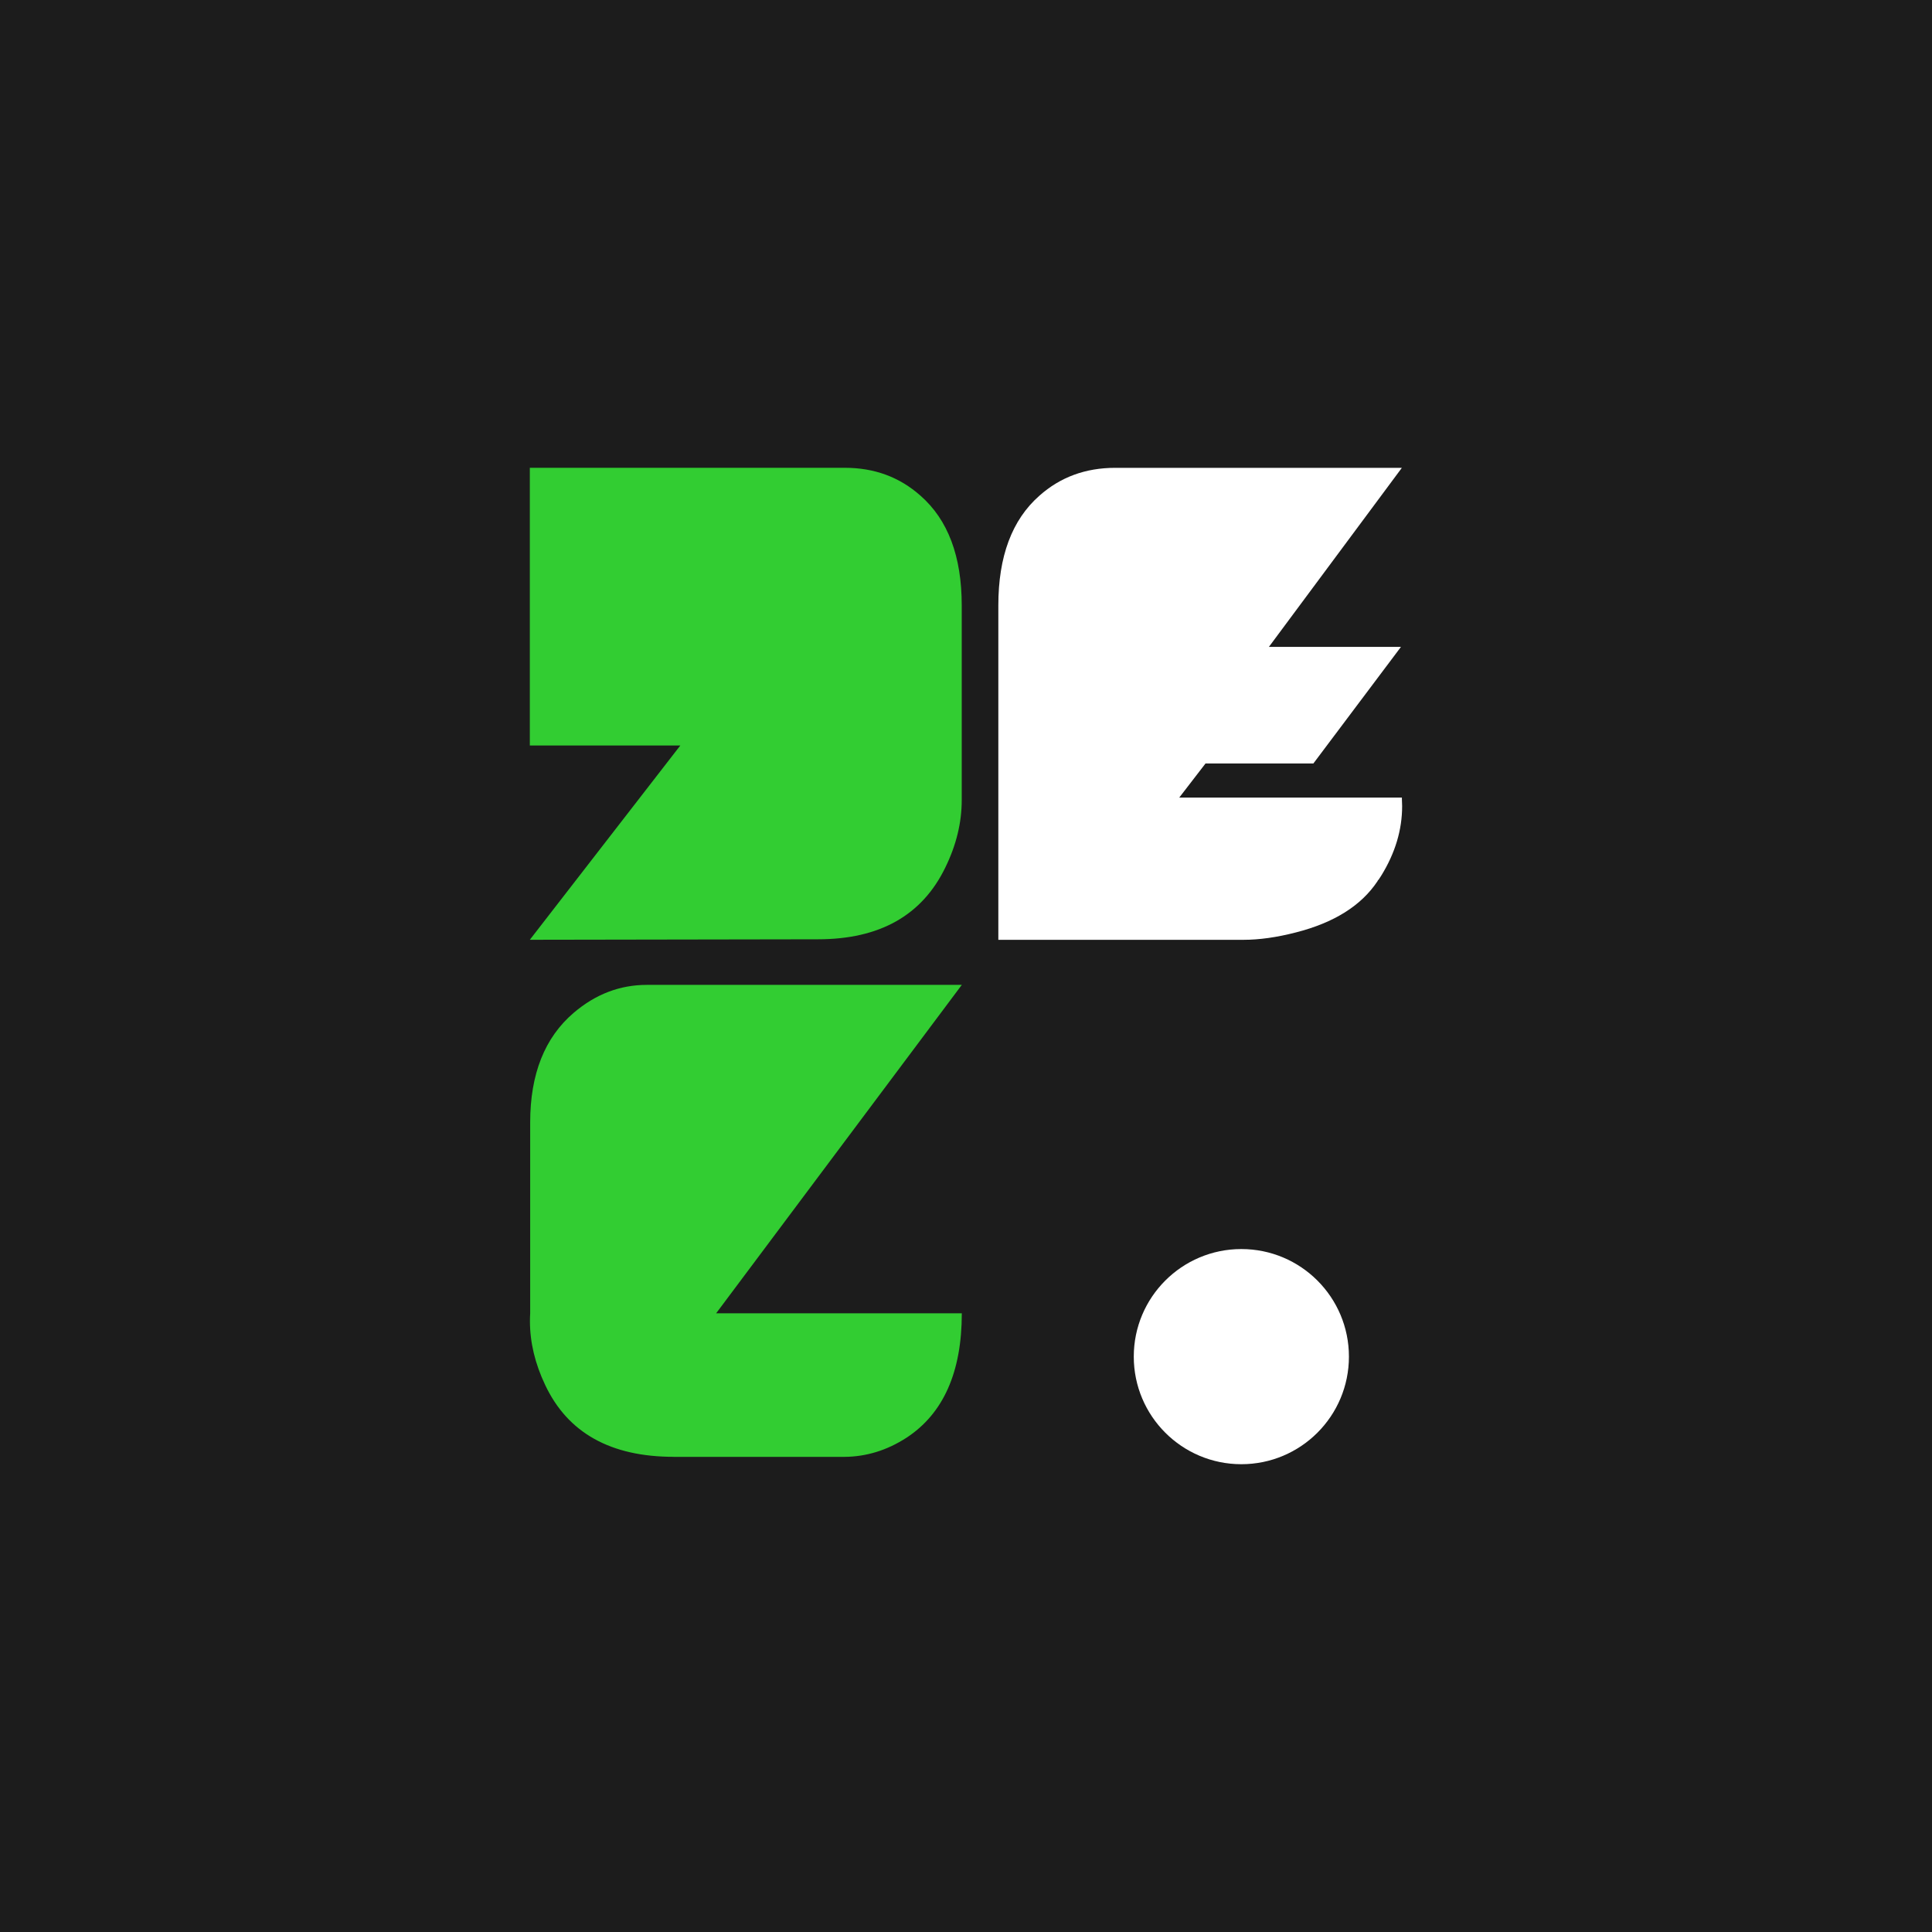 <?xml version="1.0" encoding="UTF-8"?>
<svg id="Capa_2" xmlns="http://www.w3.org/2000/svg" viewBox="0 0 484 484">
  <defs>
    <style>
      .cls-1 {
        fill: #fff;
      }

      .cls-2 {
        fill: #32cd32;
      }

      .cls-3 {
        fill: #1c1c1c;
      }
    </style>
  </defs>
  <g id="Capa_1-2" data-name="Capa_1">
    <g>
      <rect class="cls-3" width="484" height="484"/>
      <g>
        <path class="cls-2" d="M132.74,117.19h78.92c7.39,0,13.7,2.33,18.94,6.99,6.89,6.04,10.33,15.2,10.33,27.48v48.78c0,5.66-1.37,11.28-4.1,16.86-5.81,12.01-16.45,18.01-31.93,18.01l-72.17.12,37.7-48.67h-37.7v-69.57Z"/>
        <path class="cls-1" d="M351.2,199.81v.35c.04.65.06,1.25.06,1.79,0,5.97-1.75,11.78-5.25,17.44-.12.15-.33.48-.64.98l-.06.06s-.08.08-.12.11c-.04.12-.08.19-.11.23-4.08,6.12-10.89,10.39-20.44,12.82-4.77,1.23-9.14,1.85-13.11,1.85h-61.43v-83.77c0-12.28,3.42-21.44,10.28-27.48,5.23-4.66,11.57-6.99,18.99-6.99h71.82l-33.31,44.86h33.08l-21.94,29.21h-27.02l-6.58,8.54h55.77ZM346.01,219.38c-.12.19-.33.52-.64.98.31-.46.52-.79.64-.98ZM345.37,220.36c.31-.5.52-.83.64-.98-.12.15-.33.48-.64.98Z"/>
        <path class="cls-2" d="M168.79,364.96c-15.82,0-26.56-6-32.22-18.01-2.54-5.35-3.81-10.68-3.81-15.99,0-.65.02-1.31.06-1.96v-47.8c0-12.12,3.64-21.28,10.91-27.48,5.47-4.66,11.57-6.99,18.3-6.99h78.92l-61.54,82.27h61.54c0,14.74-4.62,25.13-13.86,31.18-4.89,3.16-10.07,4.75-15.53,4.79h-42.78Z"/>
        <circle class="cls-1" cx="310.98" cy="339.86" r="26.95"/>
      </g>
    </g>
  </g>
</svg>